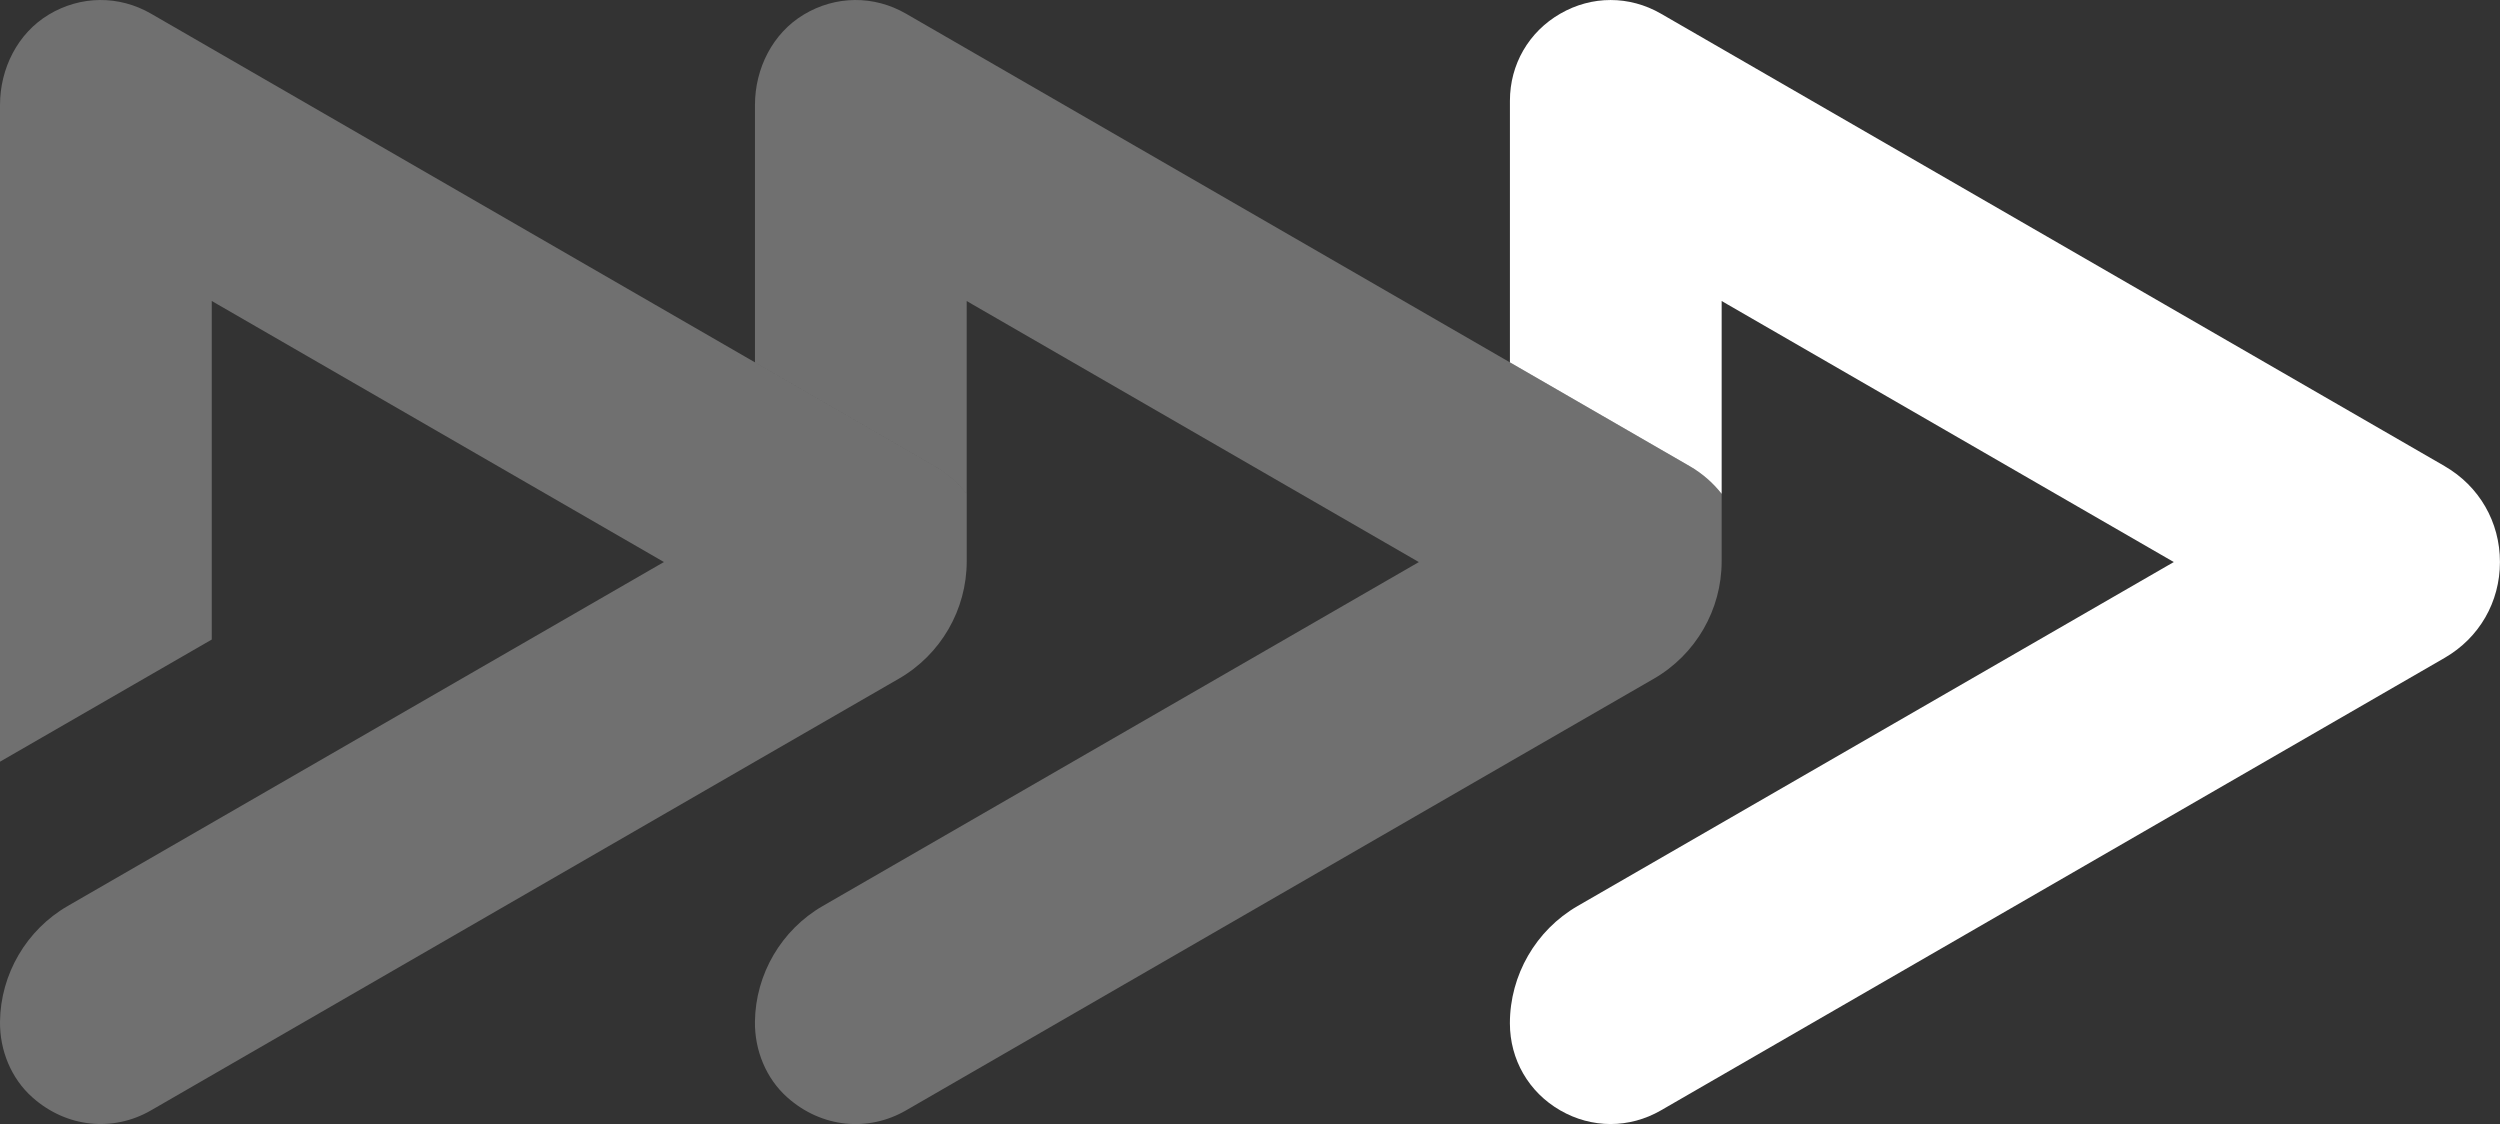 <?xml version="1.0" encoding="UTF-8"?>
<svg id="Layer_1" xmlns="http://www.w3.org/2000/svg" width="92.144" height="41.429" version="1.1" viewBox="0 0 92.144 41.429">
  <rect x="0" y="0" width="92.144" height="41.429" fill="#333333" stroke="none"/>
  <!-- Generator: Adobe Illustrator 29.7.1, SVG Export Plug-In . SVG Version: 2.1.1 Build 8)  -->
  <defs>
    <style>
      .st0 {
        opacity: .3;
      }

      .st0, .st1 {
        fill: #fff;
      }
    </style>
  </defs>
  <path class="st0" d="M35.631,18.203c-.317-.404-.712-.752-1.178-1.021l-6.626-3.826L5.565.503c-1.18-.681-2.592-.67-3.764.033C.648,1.227,0,2.528,0,3.872v24.202l7.805-4.502v-12.479l.225.131,16.441,9.491-.227.13L2.497,33.392C.976,34.271.022,35.899 0,37.653c-.013,1.054.408,2.096,1.197,2.796,1.263,1.121,2.976,1.28,4.368.477l22.278-12.862,5.288-3.05c1.547-.892,2.5-2.543,2.5-4.329v-2.483"/>
  <path class="st1" d="M90.105,17.181L61.217.503c-1.162-.67-2.548-.67-3.709.001-1.163.67-1.856,1.871-1.856,3.211v9.641l6.626,3.826c.466.269.861.618,1.178,1.021v-7.109l.225.131,16.44,9.491-.227.13-21.746,12.547c-1.539.889-2.497,2.545-2.497,4.322,0,1.34.693,2.541,1.856,3.211,1.161.671,2.547.671,3.709.001l28.887-16.679c1.277-.738,2.039-2.058,2.039-3.533,0-1.475-.762-2.796-2.039-3.534l-0.0 0Z"/>
  <path class="st0" d="M63.457,18.203c-.317-.404-.712-.752-1.178-1.021l-6.626-3.826L33.391.503c-1.18-.681-2.592-.67-3.764.033-1.153.691-1.801,1.992-1.801,3.337v9.484l6.626,3.826c.466.269.862.618,1.178,1.021v-7.109l.225.131,16.441,9.491-.227.13-21.747,12.547c-1.521.879-2.475,2.507-2.497,4.261-.013,1.054.408,2.096,1.197,2.796,1.263,1.121,2.976,1.28,4.368.477l22.278-12.862,5.288-3.05c1.547-.892,2.5-2.543,2.5-4.329v-2.483l0.0 0Z"/>
</svg>
